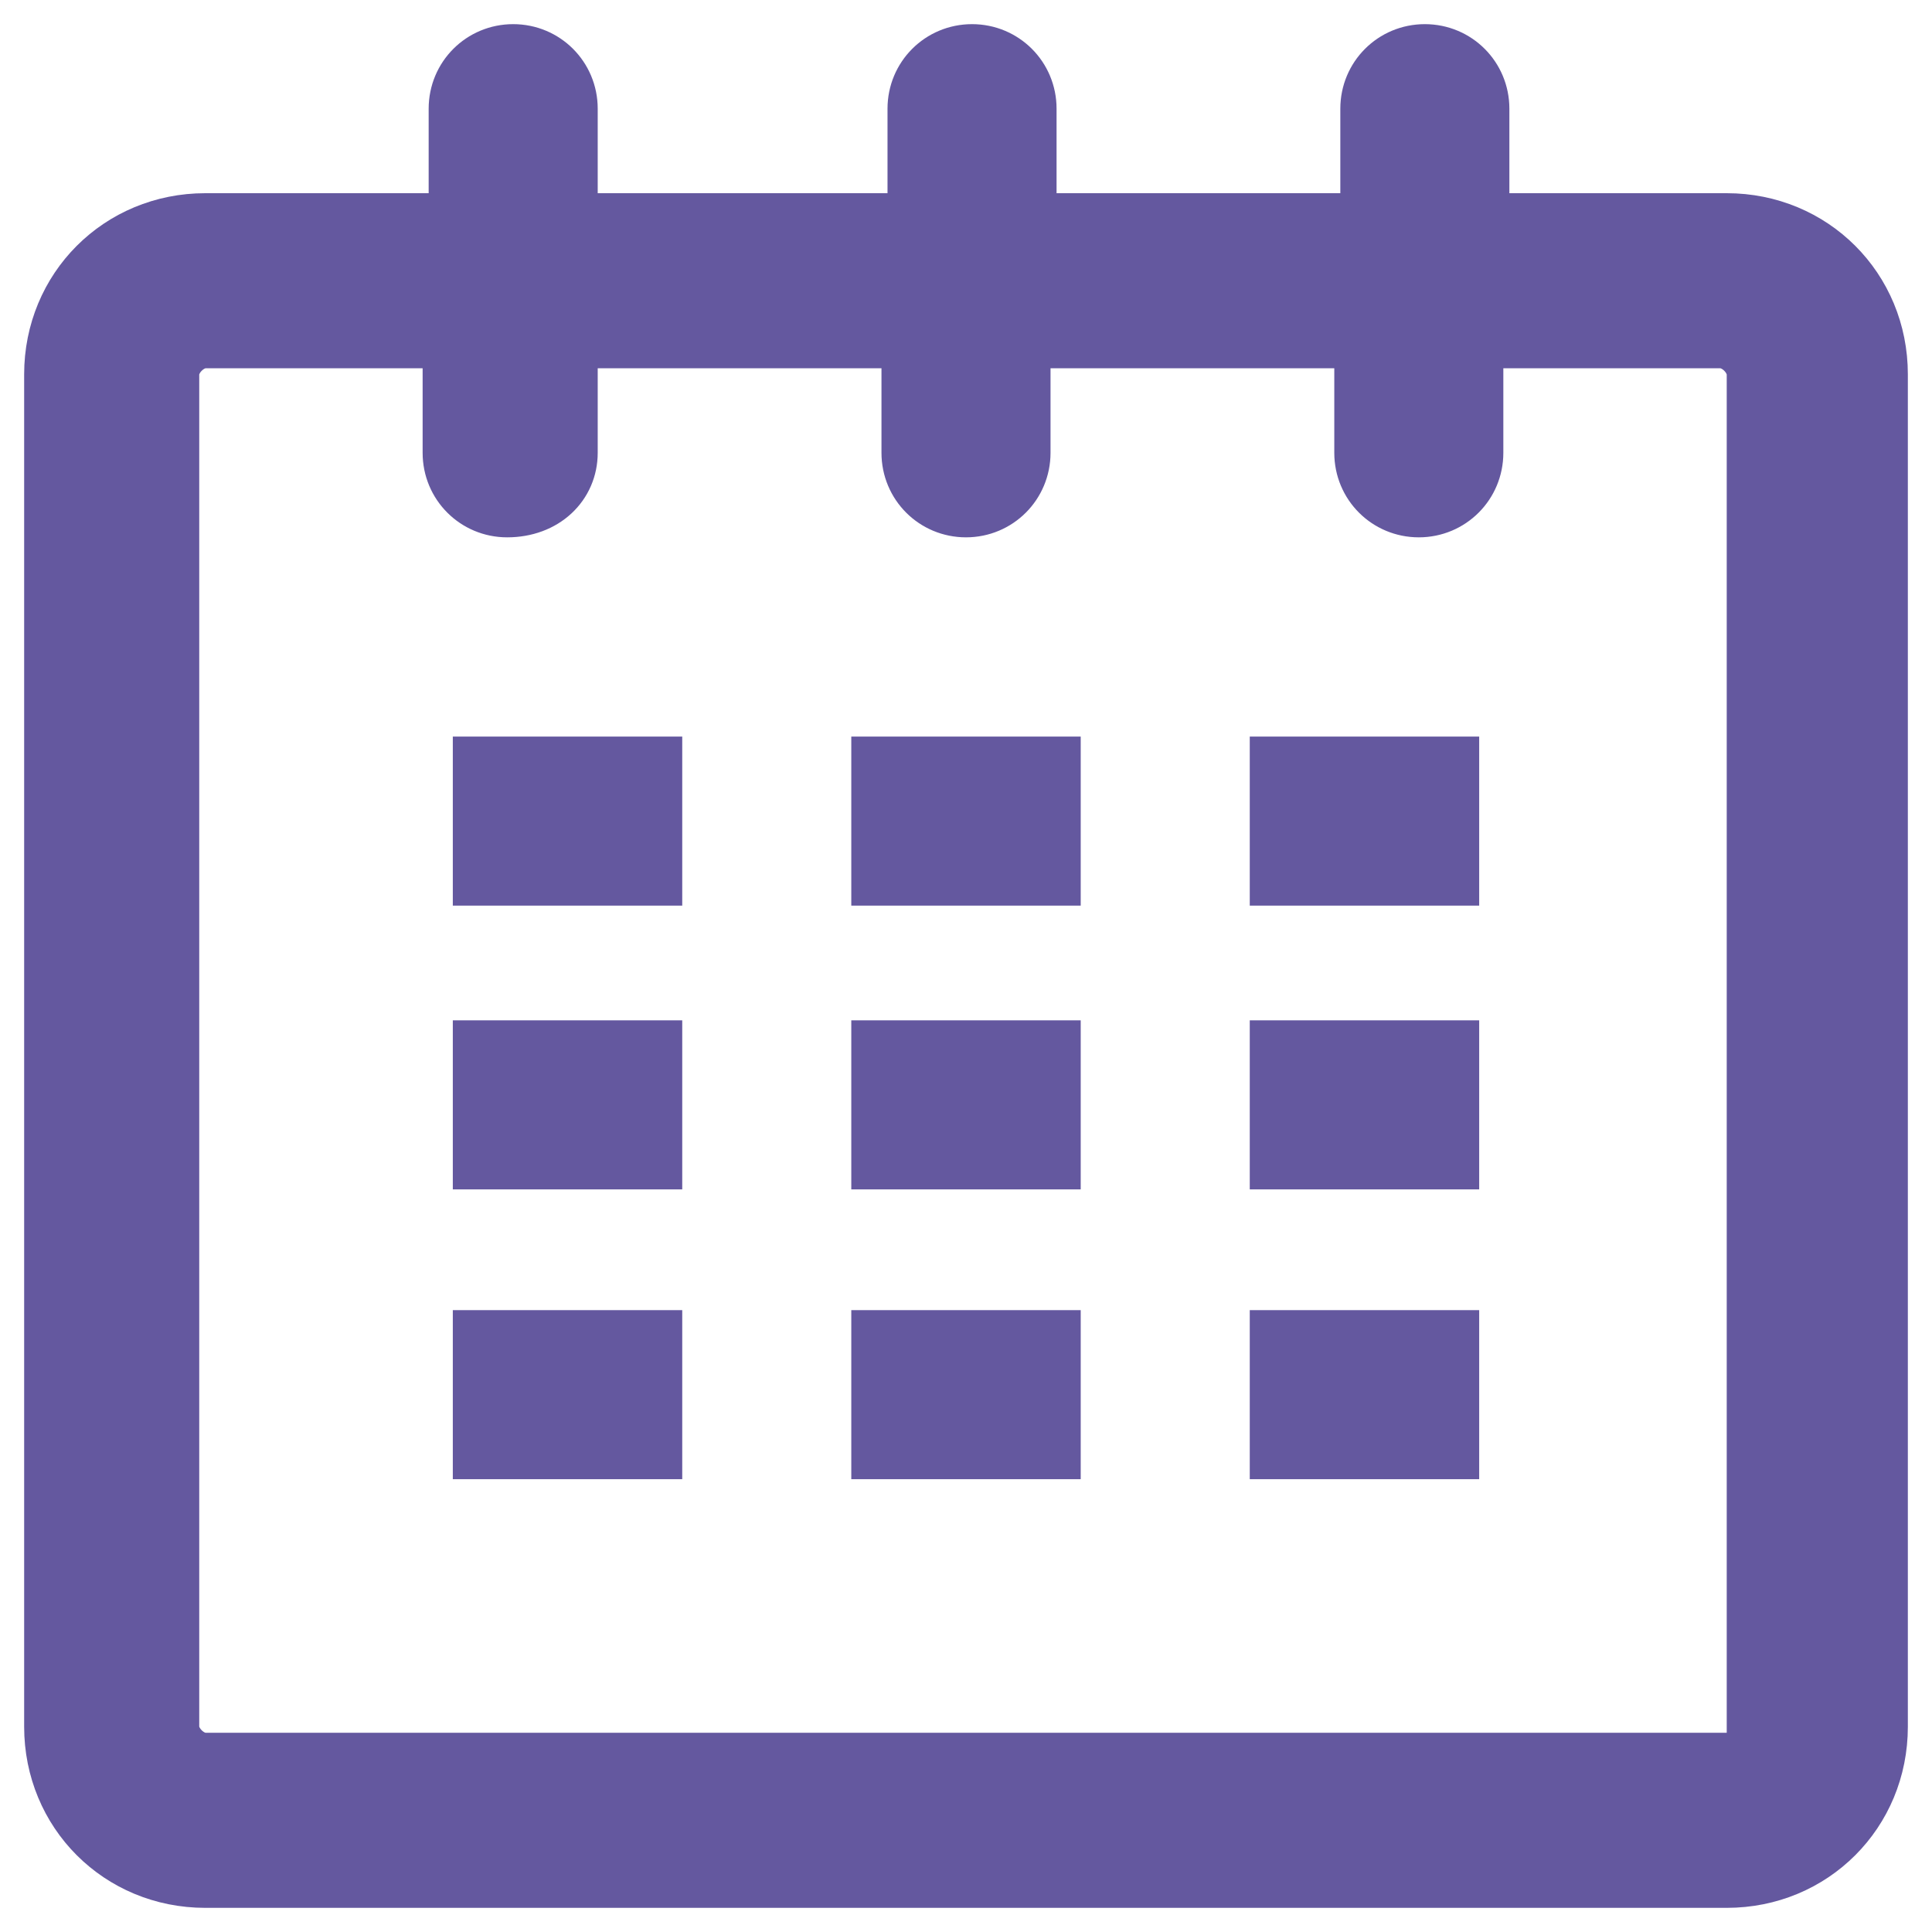 <?xml version="1.0" encoding="utf-8"?>
<!-- Generator: Adobe Illustrator 25.1.0, SVG Export Plug-In . SVG Version: 6.00 Build 0)  -->
<svg version="1.1" id="Layer_1" xmlns="http://www.w3.org/2000/svg" xmlns:xlink="http://www.w3.org/1999/xlink" x="0px" y="0px"
	 viewBox="0 0 32 32" style="enable-background:new 0 0 32 32;" xml:space="preserve">
<style type="text/css">
	.st0{fill:#64589F;stroke:#64589F;stroke-miterlimit:10;}
	.st1{fill:#64589F;}
</style>
<g id="calendar_1_">
	<path class="st0" d="M28.6,3.7h-4.1V1.8c0-0.5-0.4-0.9-0.9-0.9c-0.5,0-0.9,0.4-0.9,0.9v1.9h-5.7V1.8c0-0.5-0.4-0.9-0.9-0.9
		c-0.5,0-0.9,0.4-0.9,0.9v1.9H9.4V1.8c0-0.5-0.4-0.9-0.9-0.9c-0.5,0-0.9,0.4-0.9,0.9v1.9H3.4C2,3.7,0.9,4.8,0.9,6.2v22.4
		c0,1.4,1.1,2.5,2.5,2.5h25.2c1.4,0,2.5-1.1,2.5-2.5V6.2C31.1,4.8,30,3.7,28.6,3.7z M29.2,28.6c0,0.3-0.3,0.6-0.6,0.6H3.4
		c-0.3,0-0.6-0.3-0.6-0.6V6.2c0-0.3,0.3-0.6,0.6-0.6h4.1v1.9c0,0.5,0.4,0.9,0.9,0.9C9,8.4,9.4,8,9.4,7.5V5.6h5.7v1.9
		c0,0.5,0.4,0.9,0.9,0.9c0.5,0,0.9-0.4,0.9-0.9V5.6h5.7v1.9c0,0.5,0.4,0.9,0.9,0.9c0.5,0,0.9-0.4,0.9-0.9V5.6h4.1
		c0.3,0,0.6,0.3,0.6,0.6V28.6z"/>
	<rect x="7.5" y="12.2" class="st1" width="3.8" height="2.8"/>
	<rect x="7.5" y="16.9" class="st1" width="3.8" height="2.8"/>
	<rect x="7.5" y="21.7" class="st1" width="3.8" height="2.8"/>
	<rect x="14.1" y="21.7" class="st1" width="3.8" height="2.8"/>
	<rect x="14.1" y="16.9" class="st1" width="3.8" height="2.8"/>
	<rect x="14.1" y="12.2" class="st1" width="3.8" height="2.8"/>
	<rect x="20.7" y="21.7" class="st1" width="3.8" height="2.8"/>
	<rect x="20.7" y="16.9" class="st1" width="3.8" height="2.8"/>
	<rect x="20.7" y="12.2" class="st1" width="3.8" height="2.8"/>
</g>
</svg>
